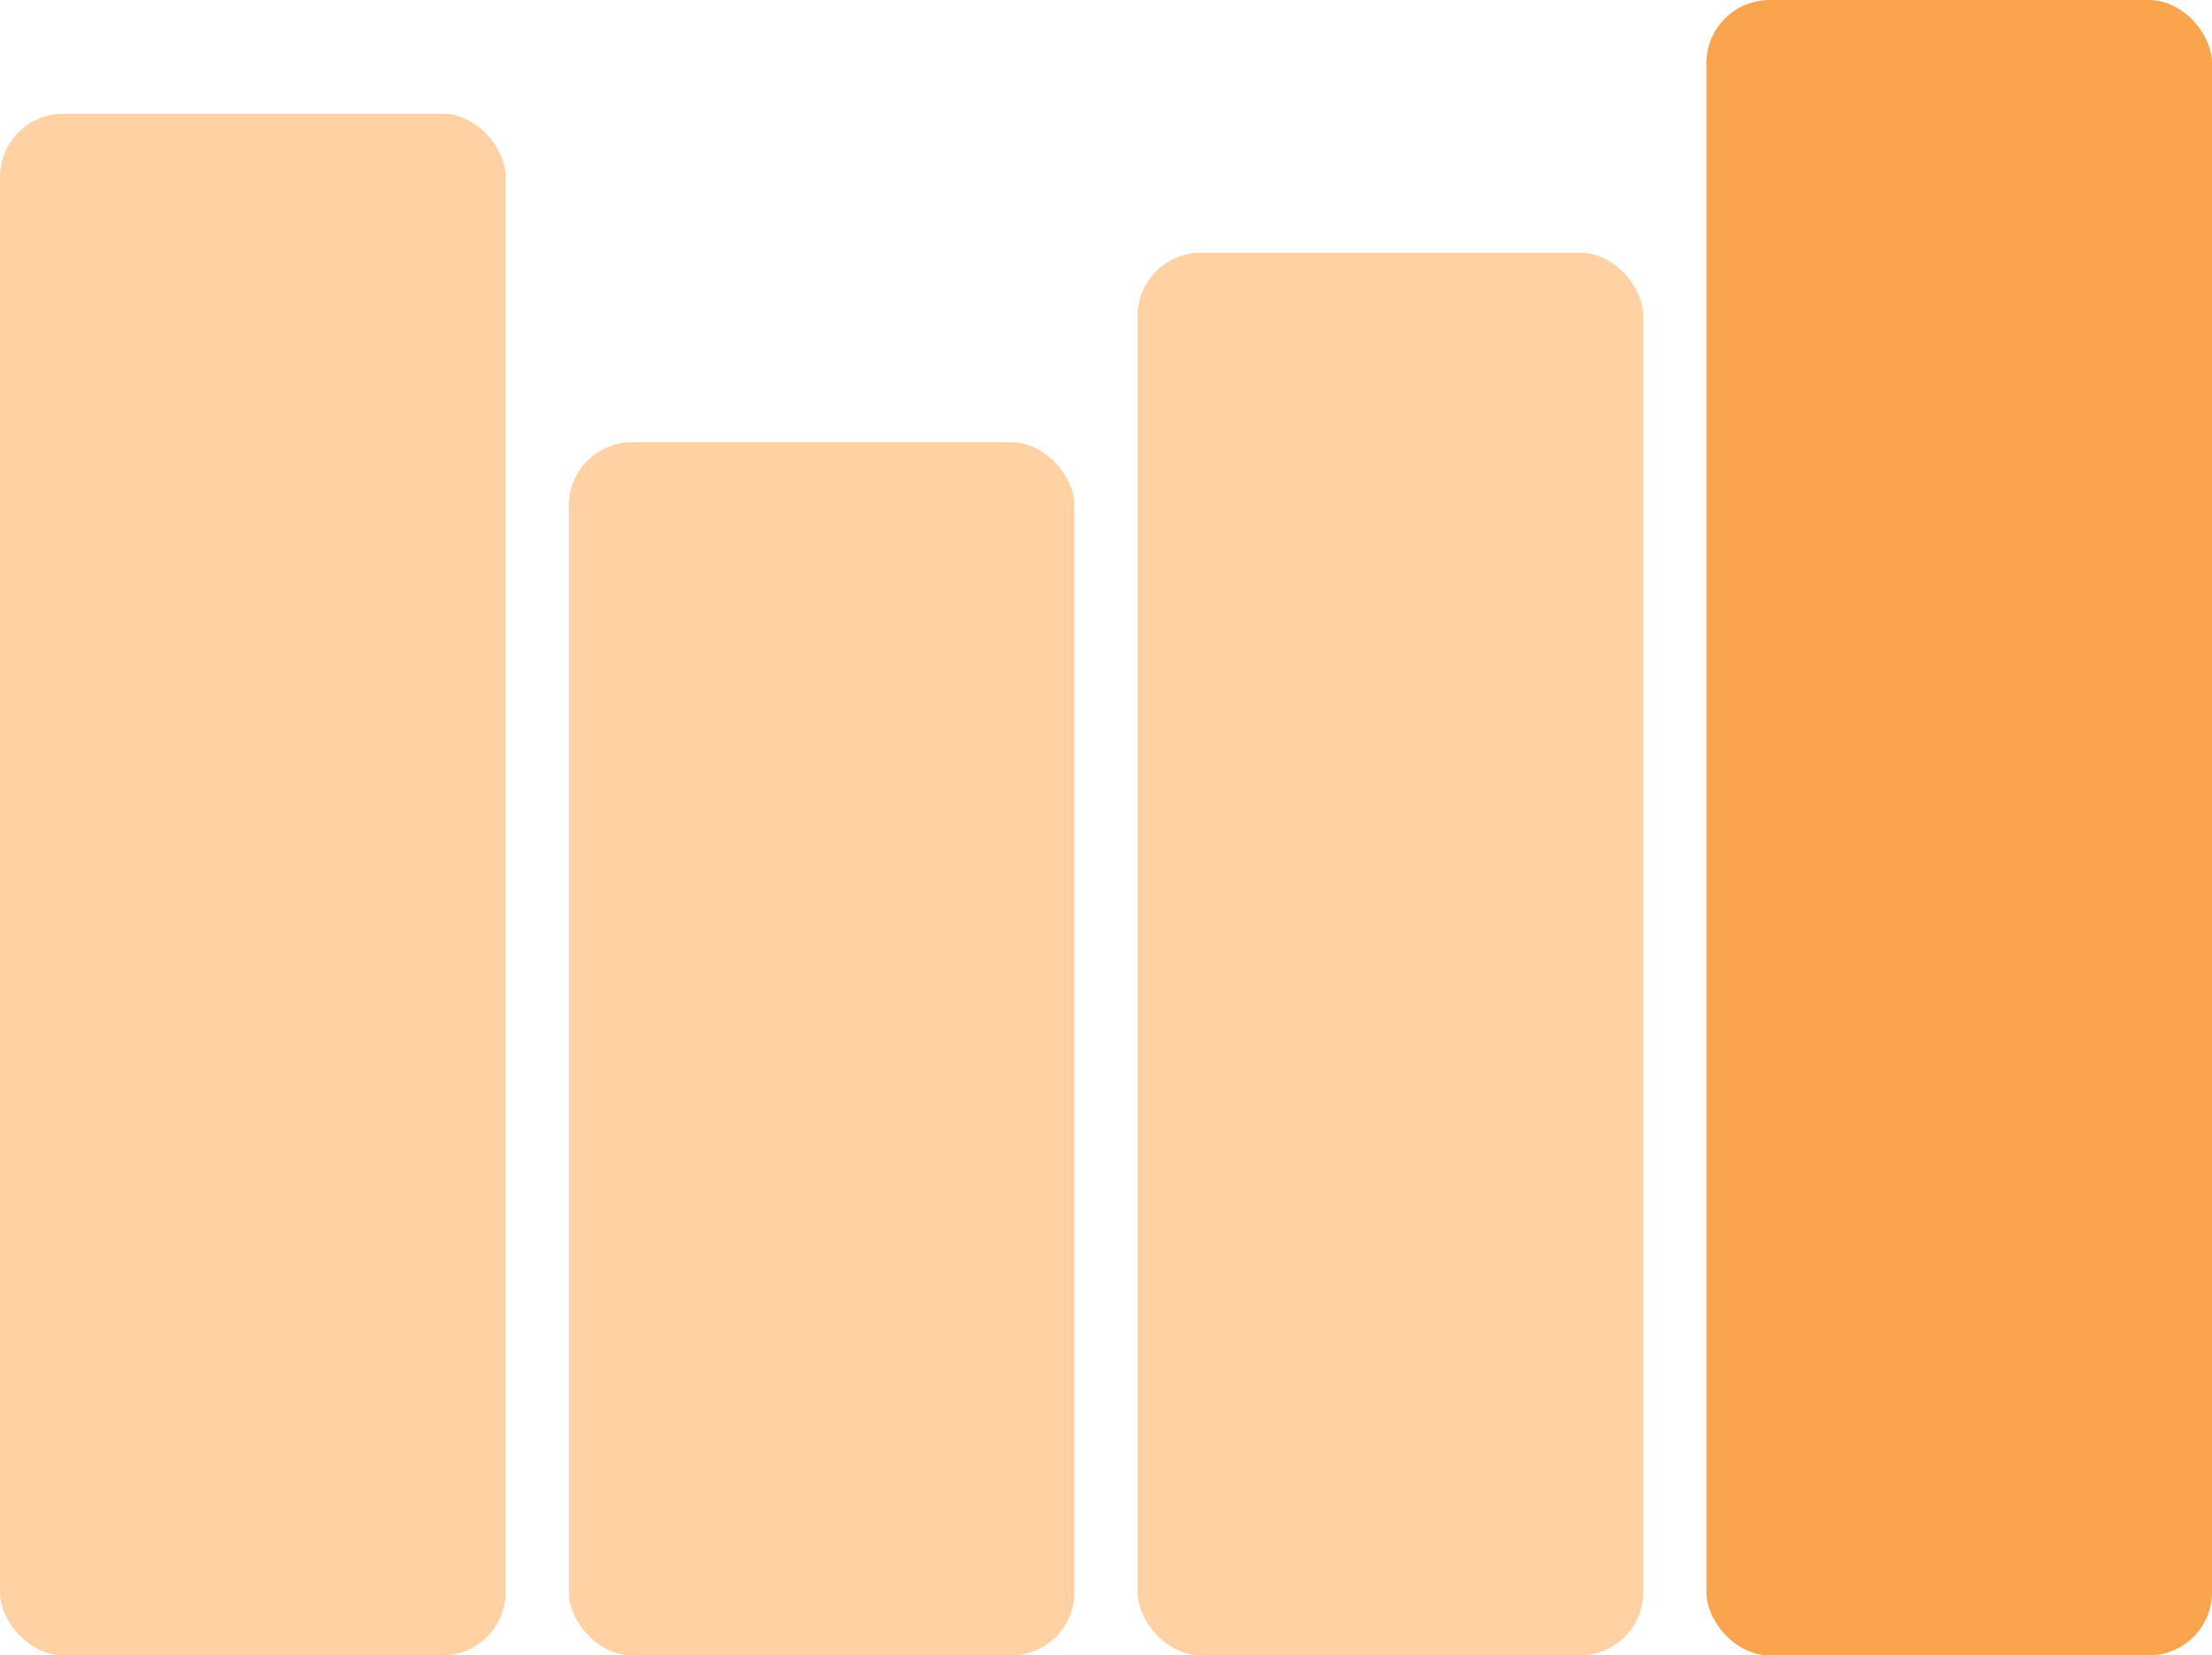 <svg width="175" height="131" viewBox="0 0 175 131" fill="none" xmlns="http://www.w3.org/2000/svg">
<rect x="0" y="9" width="40" height="122" rx="5" fill="#FFD1A3"/>
<rect x="45" y="35" width="40" height="96" rx="5" fill="#FFD1A3"/>
<rect x="90" y="20" width="40" height="111" rx="5" fill="#FFD1A3"/>
<rect x="135" y="0" width="40" height="131" rx="5" fill="#FBA44E"/>
</svg>
